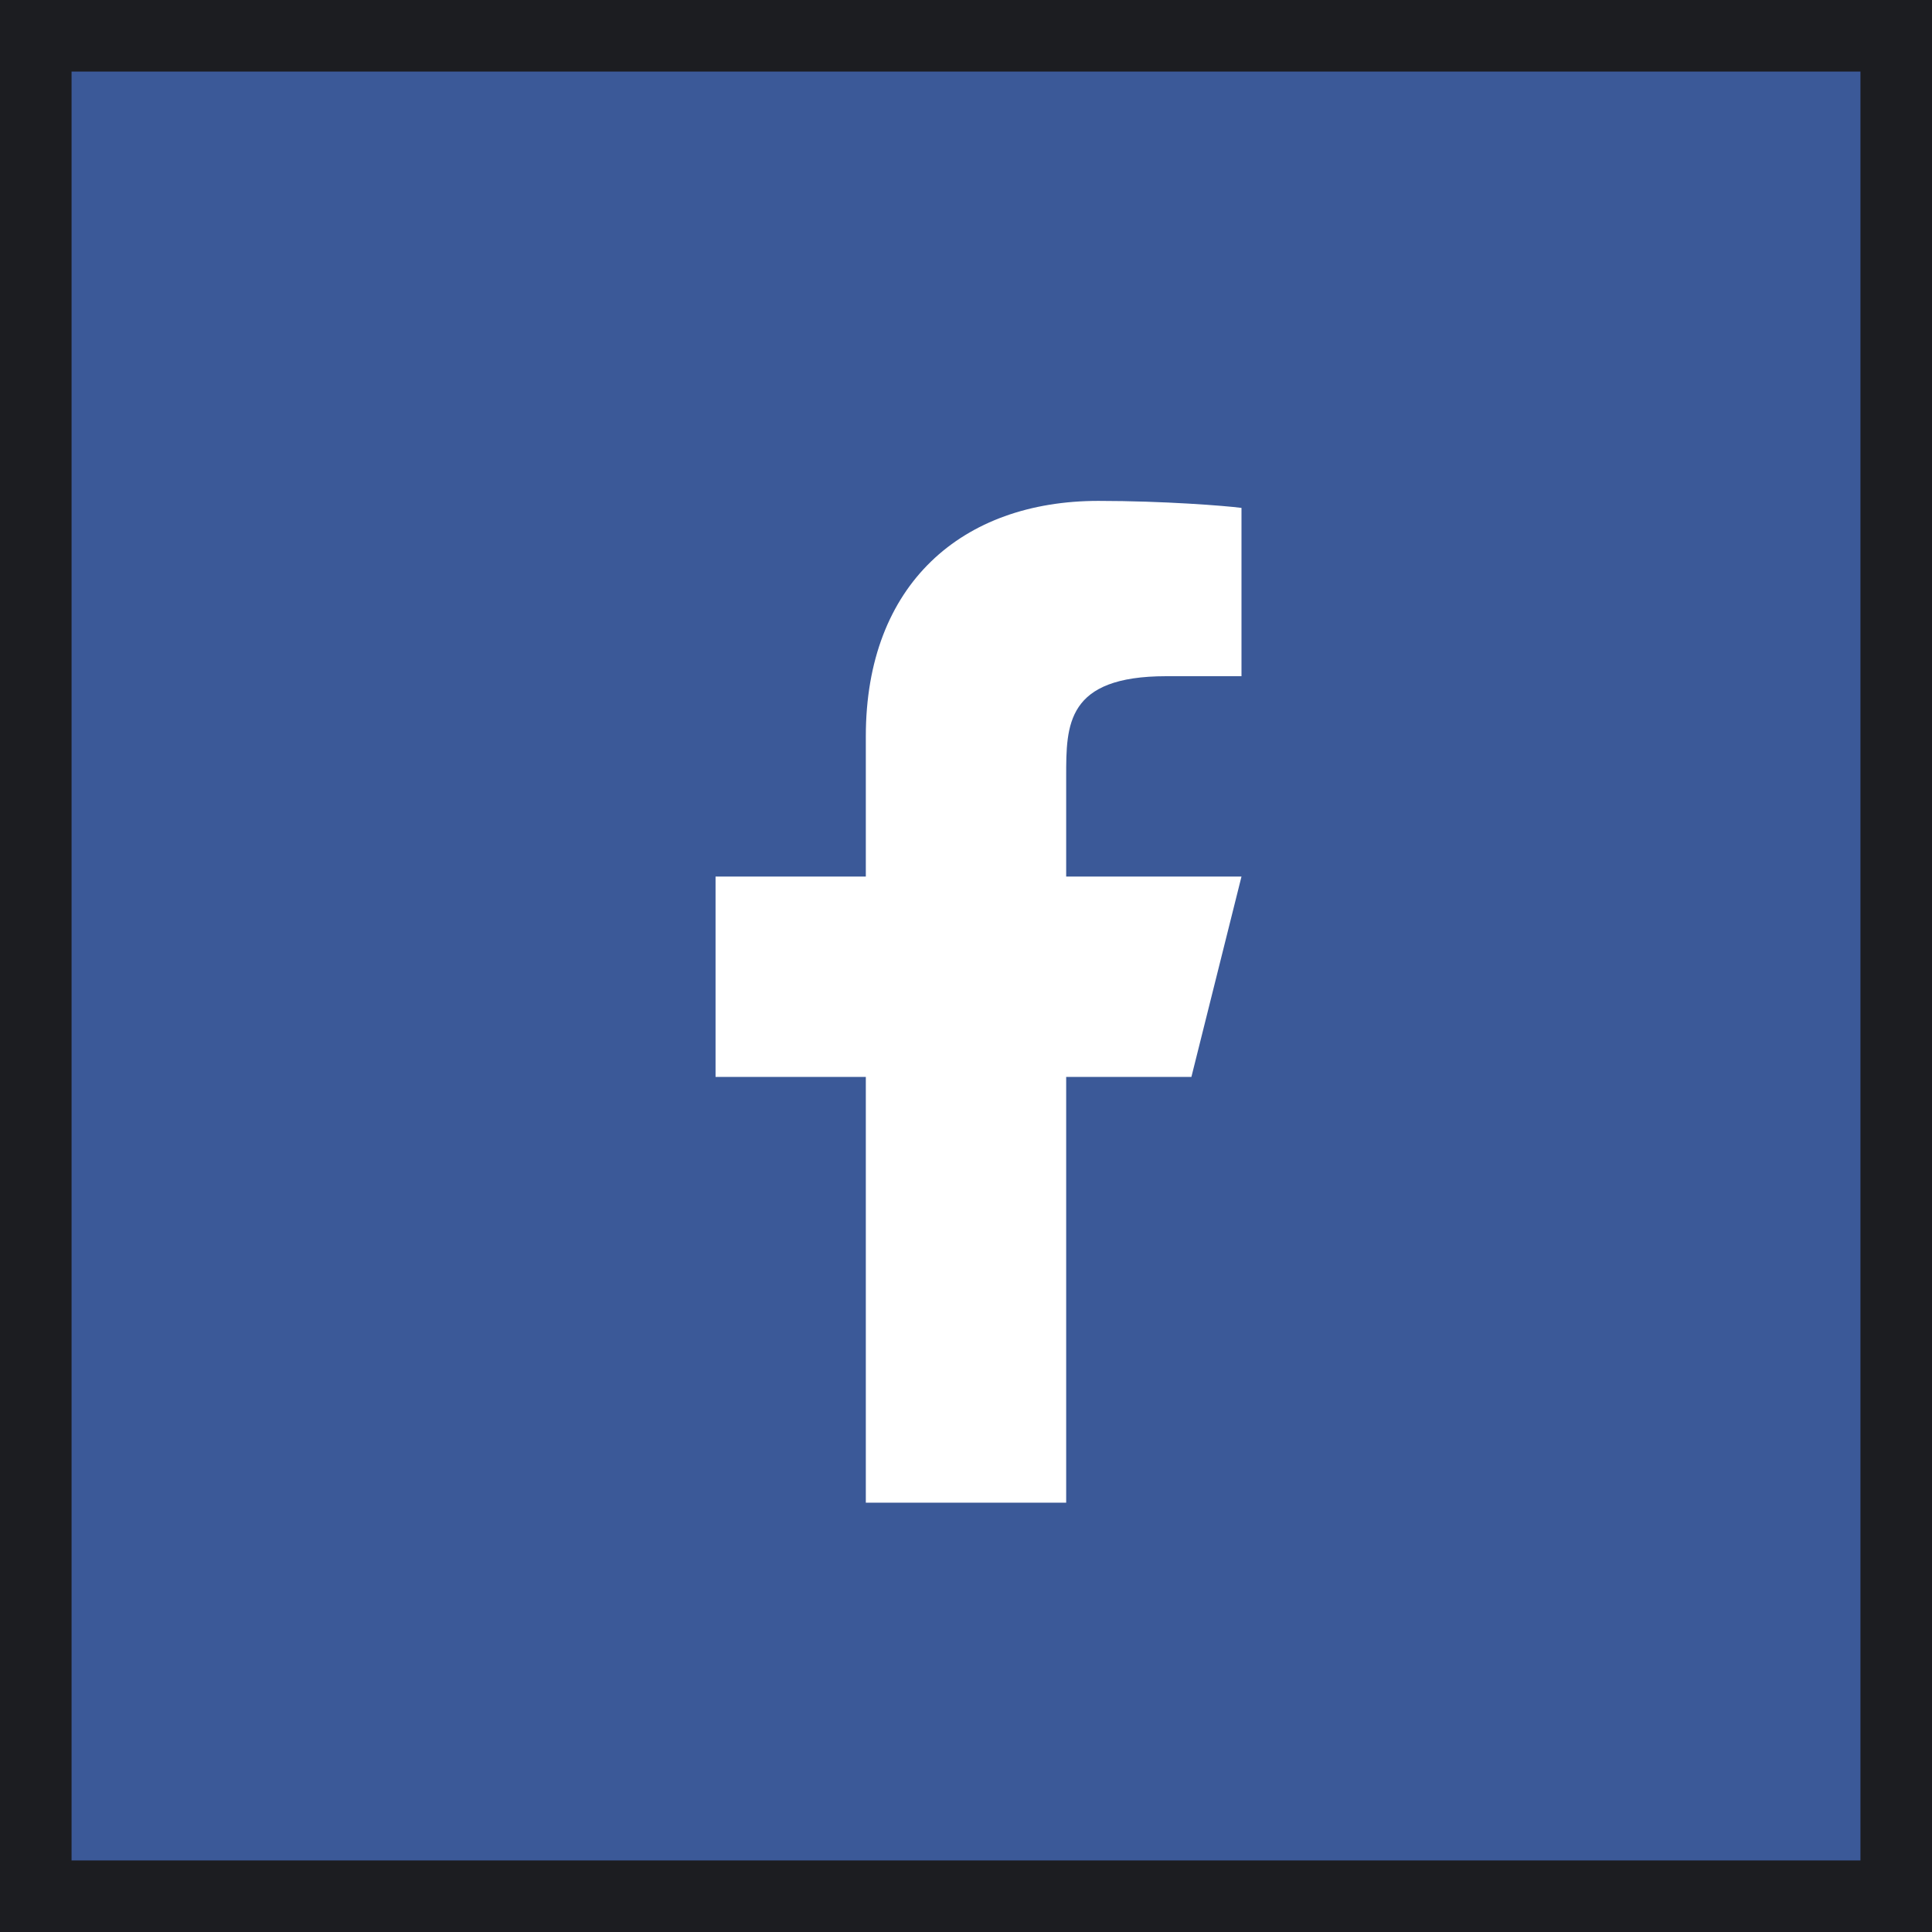 <svg width="27" height="27" viewBox="0 0 27 27" fill="none" xmlns="http://www.w3.org/2000/svg">
<rect x="0" y="0" width="27" height="27" fill="#808080" stroke="none"/>
<rect x="0.5" y="0.5" width="26" height="26" fill="#3B5998" stroke="#1C1D21"/>
<path d="M14.9 15.05H16.65L17.35 12.25H14.9V10.85C14.9 10.129 14.9 9.45 16.3 9.45H17.35V7.098C17.122 7.068 16.26 7 15.35 7C13.45 7 12.1 8.16 12.1 10.29V12.25H10V15.05H12.1V21H14.9V15.05Z" fill="white"/>
</svg>
